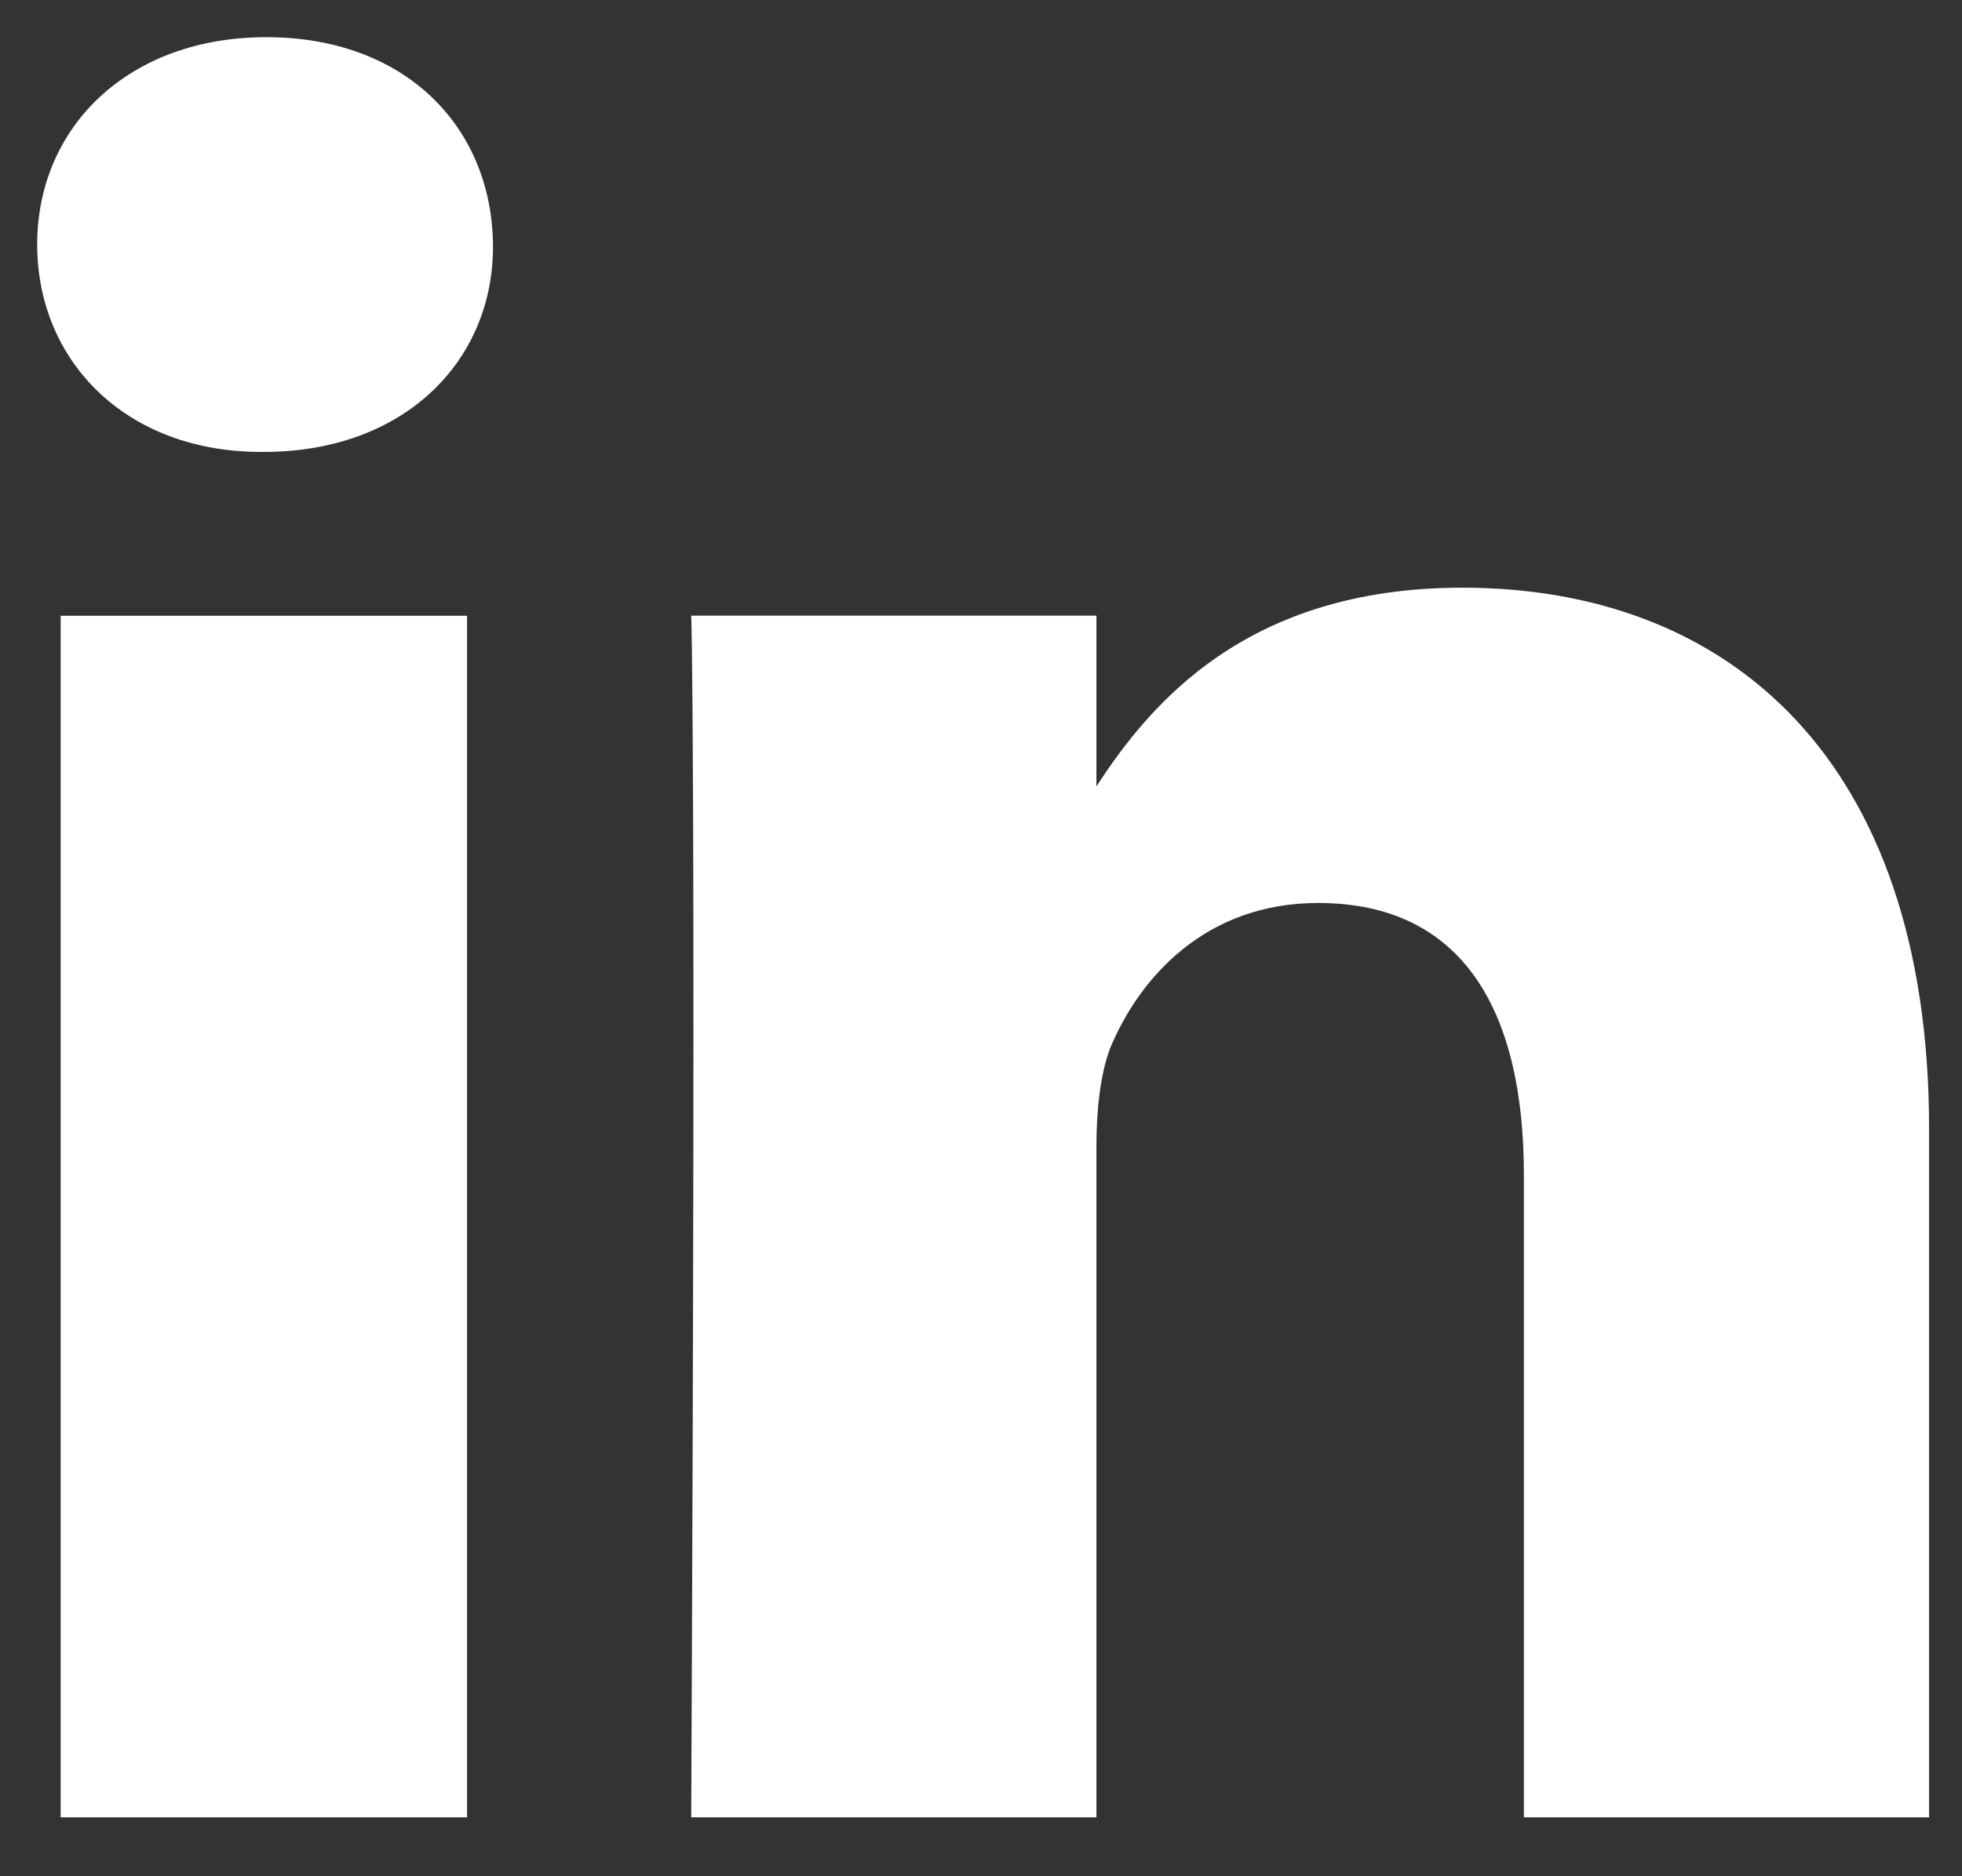 <svg xmlns="http://www.w3.org/2000/svg" viewBox="0 0 23 22" fill="#ffffff"><rect x="0" y="0" width="23" height="22" fill="#333333" stroke="none"/><path fill-rule="evenodd" d="M5.475 7.219v14.09H.711V7.22h4.764zm.304-4.351c.014 1.35-1.026 2.431-2.686 2.431h-.029C1.461 5.3.436 4.22.436 2.868c0-1.38 1.069-2.432 2.686-2.432 1.631 0 2.642 1.053 2.657 2.432zm7.074 6.353c.627-.965 1.758-2.33 4.289-2.33 3.133 0 5.472 2.02 5.472 6.342v8.076h-4.75v-7.536c0-1.89-.694-3.185-2.412-3.185-1.314 0-2.093.868-2.44 1.707-.115.312-.159.725-.159 1.151v7.863h-4.75c.058-12.768 0-14.09 0-14.09h4.75V9.22z"/></svg>
